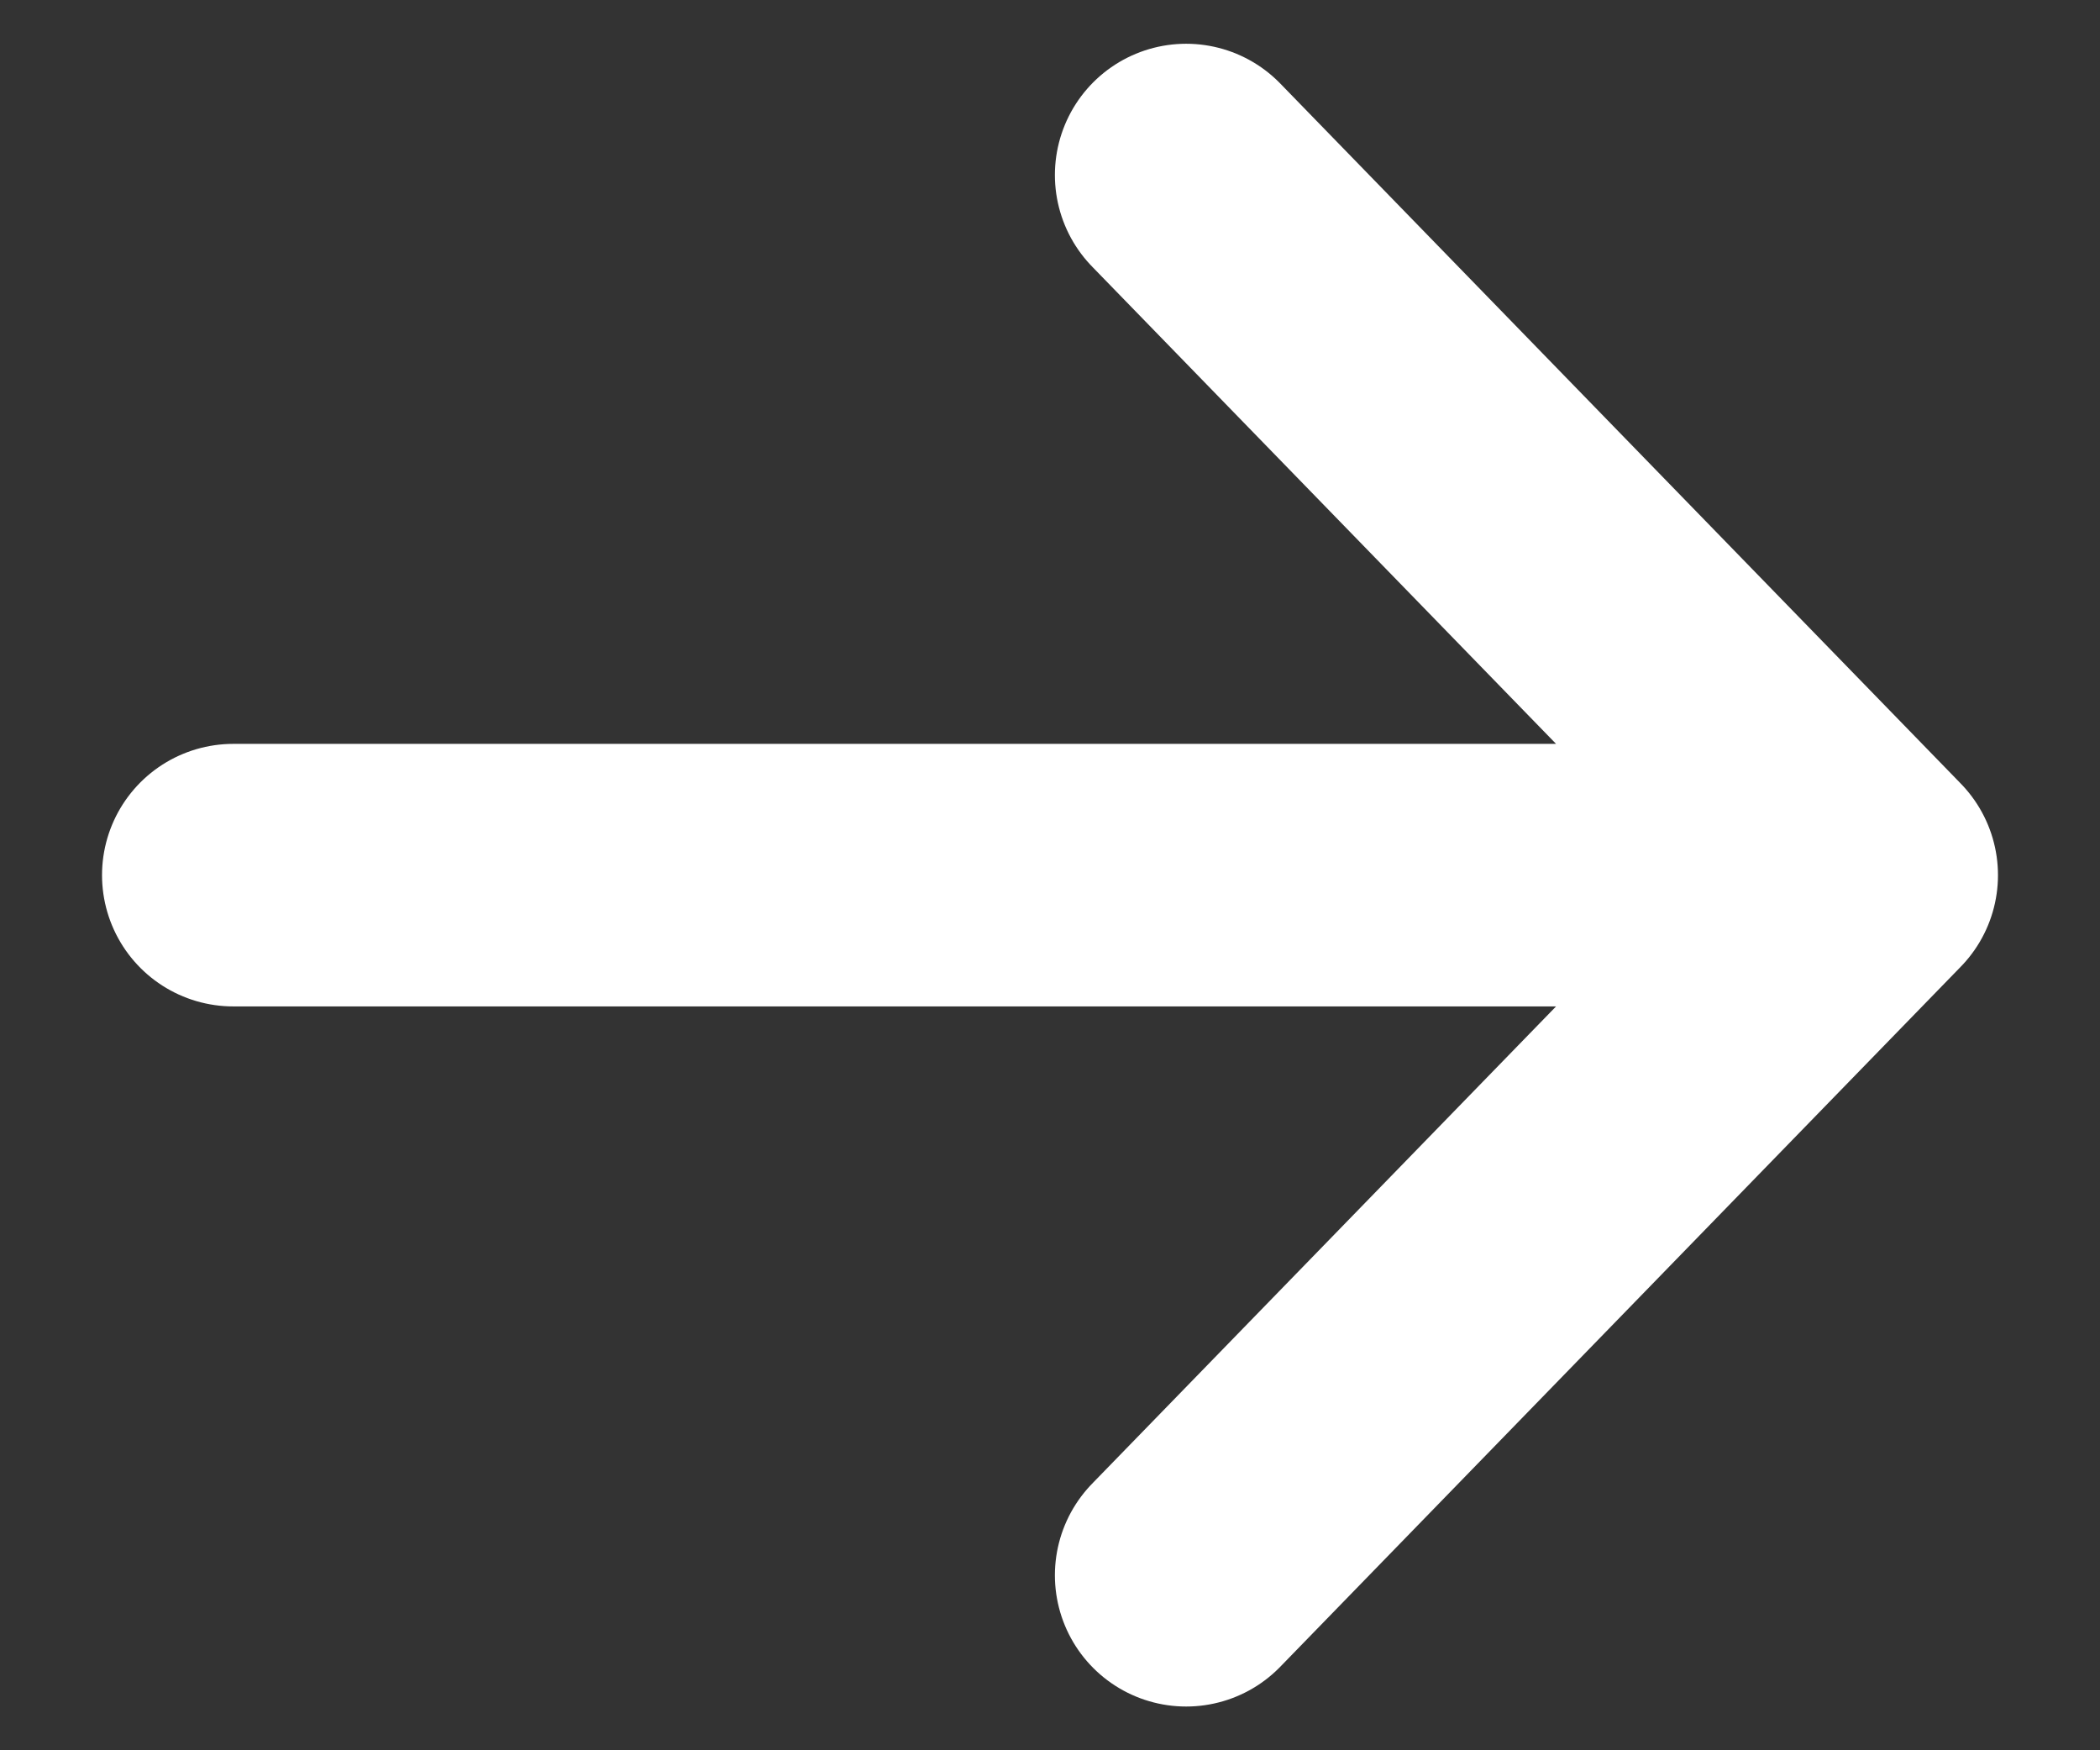 <svg width="12" height="10" viewBox="0 0 12 10" fill="none" xmlns="http://www.w3.org/2000/svg">
<rect x="0" y="0" width="12" height="10" fill="#333333" stroke="none"/>
<path d="M6.778 1L10.667 5M10.667 5L6.778 9M10.667 5L1.333 5" stroke="white" stroke-width="1.5" stroke-linecap="round" stroke-linejoin="round"/>
</svg>

